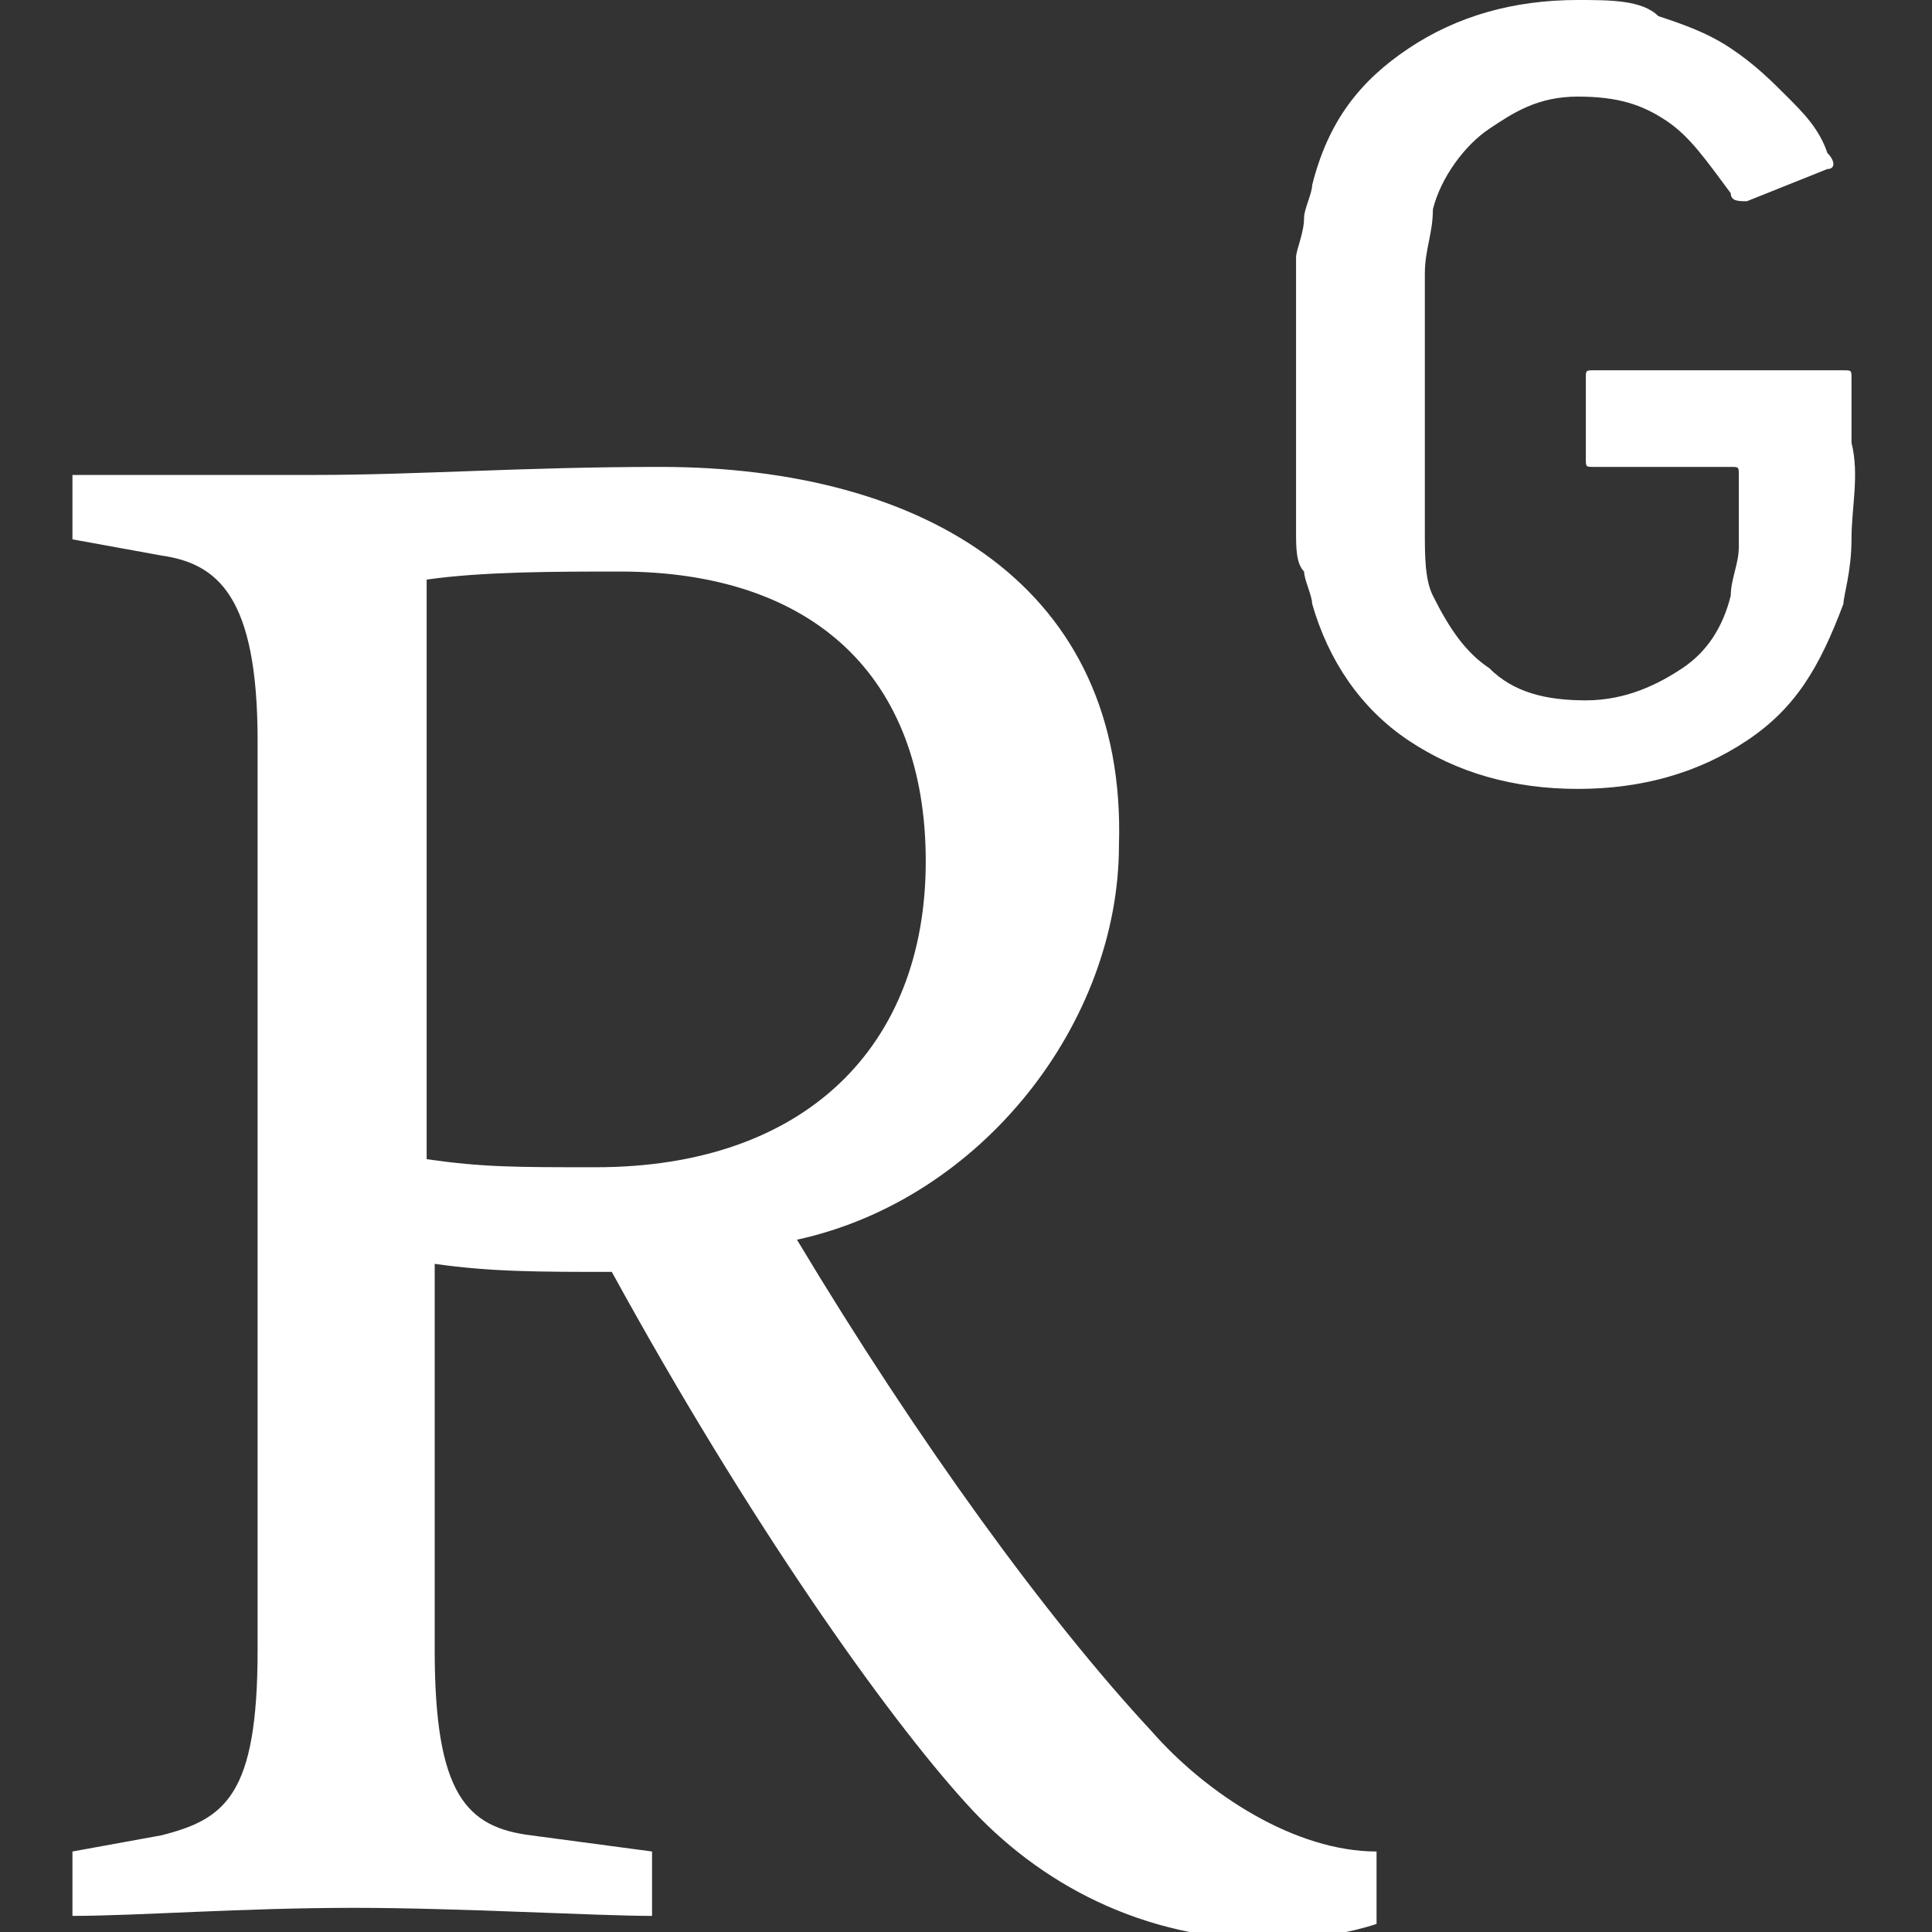<?xml version="1.0" encoding="utf-8"?>
<!-- Generator: Adobe Illustrator 24.3.0, SVG Export Plug-In . SVG Version: 6.00 Build 0)  -->
<svg version="1.1" id="Layer_1" xmlns="http://www.w3.org/2000/svg" xmlns:xlink="http://www.w3.org/1999/xlink" x="0px" y="0px"
	 viewBox="0 0 24 24" style="enable-background:new 0 0 24 24;" xml:space="preserve">
<rect x="0" y="0" width="24" height="24" fill="#333333" stroke="none"/>
<style type="text/css">
	.st0{fill:#FFFFFF;}
</style>
<path class="st0" d="M19.6,0c-0.8,0-1.5,0.2-2.1,0.6c-0.6,0.4-1,0.9-1.2,1.7c0,0.1-0.1,0.3-0.1,0.4c0,0.2-0.1,0.4-0.1,0.5
	c0,0.2,0,0.5,0,0.7c0,0.3,0,0.6,0,1c0,0.3,0,0.7,0,1c0,0.2,0,0.5,0,0.7c0,0.2,0,0.4,0.1,0.5h0c0,0.1,0.1,0.3,0.1,0.4
	c0.2,0.7,0.6,1.3,1.2,1.7c0.6,0.4,1.3,0.6,2.1,0.6c0.8,0,1.5-0.2,2.1-0.6c0.6-0.4,0.9-0.9,1.2-1.7C22.9,7.4,23,7.1,23,6.7
	c0-0.4,0.1-0.8,0-1.2V4.7c0-0.1,0-0.1-0.1-0.1h-3.1c-0.1,0-0.1,0-0.1,0.1v1c0,0.1,0,0.1,0.1,0.1h1.7c0.1,0,0.1,0,0.1,0.1
	c0,0.4,0,0.6,0,0.9c0,0.2-0.1,0.4-0.1,0.6c-0.1,0.4-0.3,0.7-0.6,0.9s-0.7,0.4-1.2,0.4c-0.5,0-0.9-0.1-1.2-0.4
	c-0.3-0.2-0.5-0.5-0.7-0.9c-0.1-0.2-0.1-0.5-0.1-0.8c0-0.2,0-0.4,0-0.7c0-0.3,0-0.6,0-0.9c0-0.3,0-0.6,0-0.9c0-0.2,0-0.4,0-0.7
	c0-0.3,0.1-0.5,0.1-0.8c0.1-0.4,0.4-0.8,0.7-1c0.3-0.2,0.6-0.4,1.1-0.4c0.5,0,0.8,0.1,1.1,0.3c0.3,0.2,0.5,0.5,0.8,0.9
	c0,0.1,0.1,0.1,0.2,0.1l1-0.4c0.1,0,0.1-0.1,0-0.2c-0.1-0.3-0.3-0.5-0.5-0.7c-0.2-0.2-0.4-0.4-0.7-0.6c-0.3-0.2-0.6-0.3-0.9-0.4
	C20.4,0,20,0,19.6,0z M8.2,5.8c-1.7,0-3,0.1-4.3,0.1c-1.1,0-2.3,0-3,0v0.8L2,6.9c0.7,0.1,1.2,0.5,1.2,2.3v11.3
	c0,1.8-0.4,2.1-1.2,2.3l-1.1,0.2v0.8c0.8,0,2.1-0.1,3.5-0.1c1.3,0,3,0.1,3.7,0.1v-0.8l-1.5-0.2c-0.8-0.1-1.2-0.5-1.2-2.3v-4.8
	c0.7,0.1,1.3,0.1,2.2,0.1c1.7,3.1,3.4,5.5,4.4,6.6c0.9,1,2.2,1.7,3.8,1.7c0.5,0,1-0.1,1.3-0.2V23c-1,0-2.1-0.7-2.8-1.5
	c-1.3-1.4-2.9-3.6-4.4-6.1c2.3-0.5,4-2.7,4-4.9C14,7.3,11.5,5.8,8.2,5.8L8.2,5.8z M7.7,7.1c2.4,0,3.8,1.3,3.8,3.6
	c0,2.3-1.5,3.8-4.1,3.8c-1,0-1.4,0-2.1-0.1V7.2C6,7.1,6.9,7.1,7.7,7.1L7.7,7.1z"/>
</svg>
